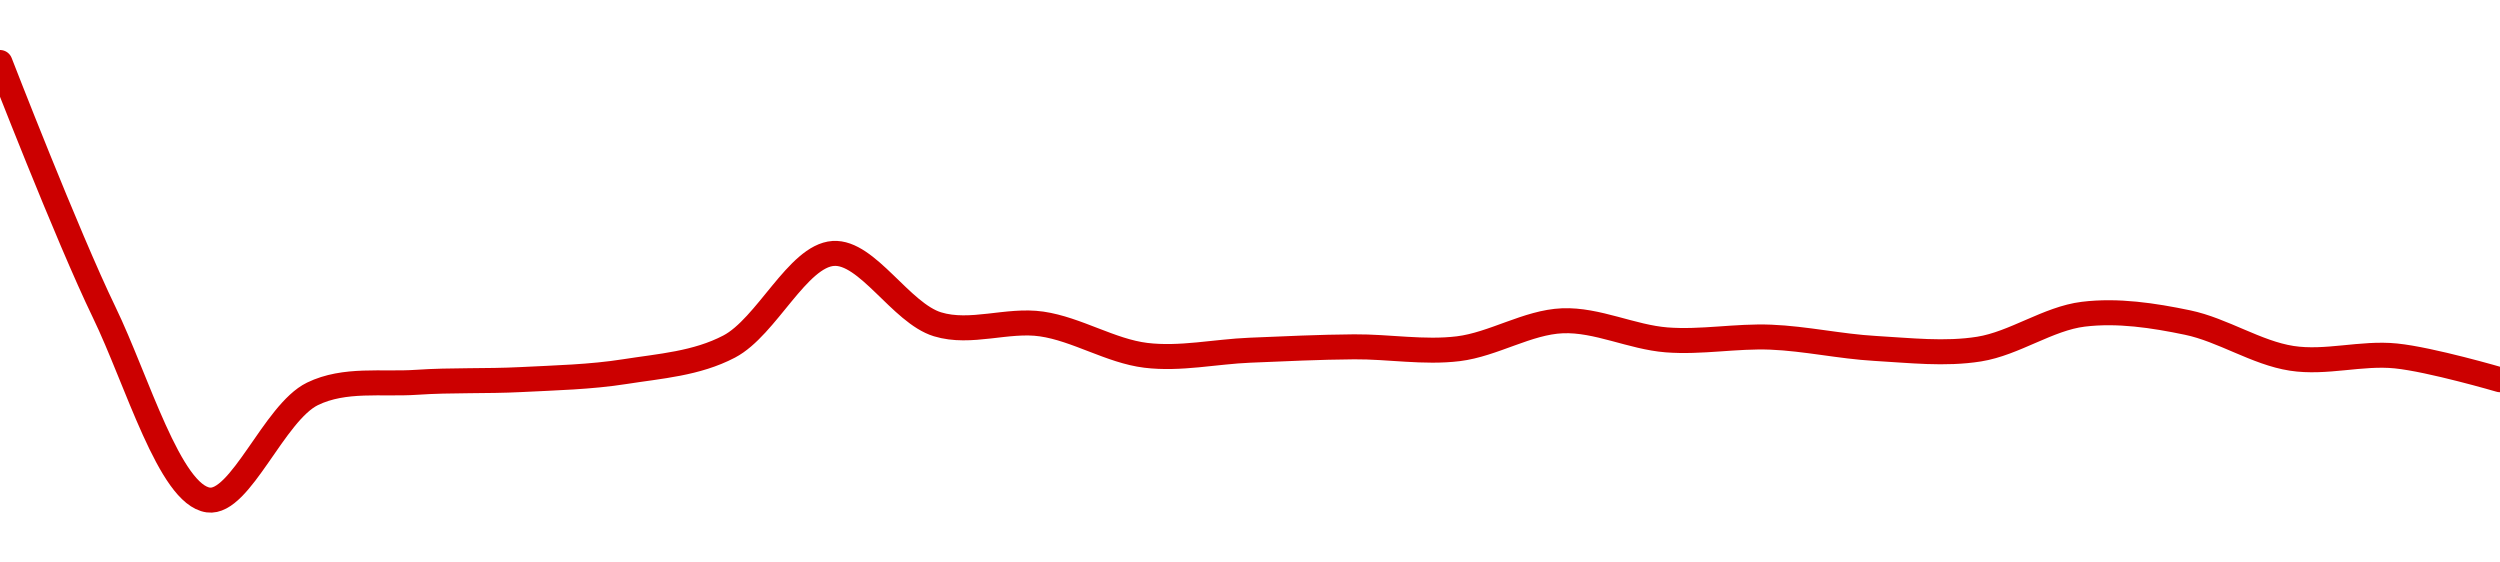 <!-- series1d: [0.103745,0.092555,0.084143,0.088899,0.089417,0.089538,0.089896,0.091018,0.09519,0.092015,0.092029,0.090625,0.090855,0.091006,0.090921,0.092173,0.091317,0.091439,0.090935,0.090905,0.092467,0.092094,0.090491,0.090598,0.089532] -->

<svg width="200" height="45" viewBox="0 0 200 45" xmlns="http://www.w3.org/2000/svg">
  <defs>
    <linearGradient id="grad-area" x1="0" y1="0" x2="0" y2="1">
      <stop offset="0%" stop-color="rgba(255,82,82,.2)" />
      <stop offset="100%" stop-color="rgba(0,0,0,0)" />
    </linearGradient>
  </defs>

  <path d="M0,5C0,5,5.375,18.87,8.333,24.98C10.968,30.423,13.583,39.582,16.667,40C19.233,40.348,21.933,32.999,25,31.508C27.574,30.256,30.552,30.773,33.333,30.583C36.107,30.394,38.891,30.509,41.667,30.367C44.446,30.225,47.239,30.163,50,29.728C52.795,29.287,55.717,29.096,58.333,27.724C61.321,26.159,63.813,20.464,66.667,20.275C69.376,20.096,72.077,25.049,75,25.944C77.658,26.758,80.585,25.519,83.333,25.919C86.142,26.328,88.859,28.083,91.667,28.426C94.416,28.762,97.222,28.129,100,28.016C102.777,27.902,105.555,27.766,108.333,27.746C111.111,27.726,113.912,28.235,116.667,27.898C119.469,27.554,122.209,25.775,125,25.662C127.765,25.551,130.544,26.974,133.333,27.191C136.1,27.406,138.893,26.86,141.667,26.973C144.448,27.086,147.218,27.714,150,27.873C152.774,28.031,155.591,28.364,158.333,27.926C161.149,27.477,163.853,25.481,166.667,25.137C169.411,24.802,172.258,25.232,175,25.803C177.815,26.389,180.516,28.228,183.333,28.665C186.074,29.091,188.906,28.195,191.667,28.474C194.462,28.757,200,30.378,200,30.378"
        fill="none"
        stroke="#CC0000"
        stroke-width="2"
        stroke-linejoin="round"
        stroke-linecap="round"
        />
</svg>